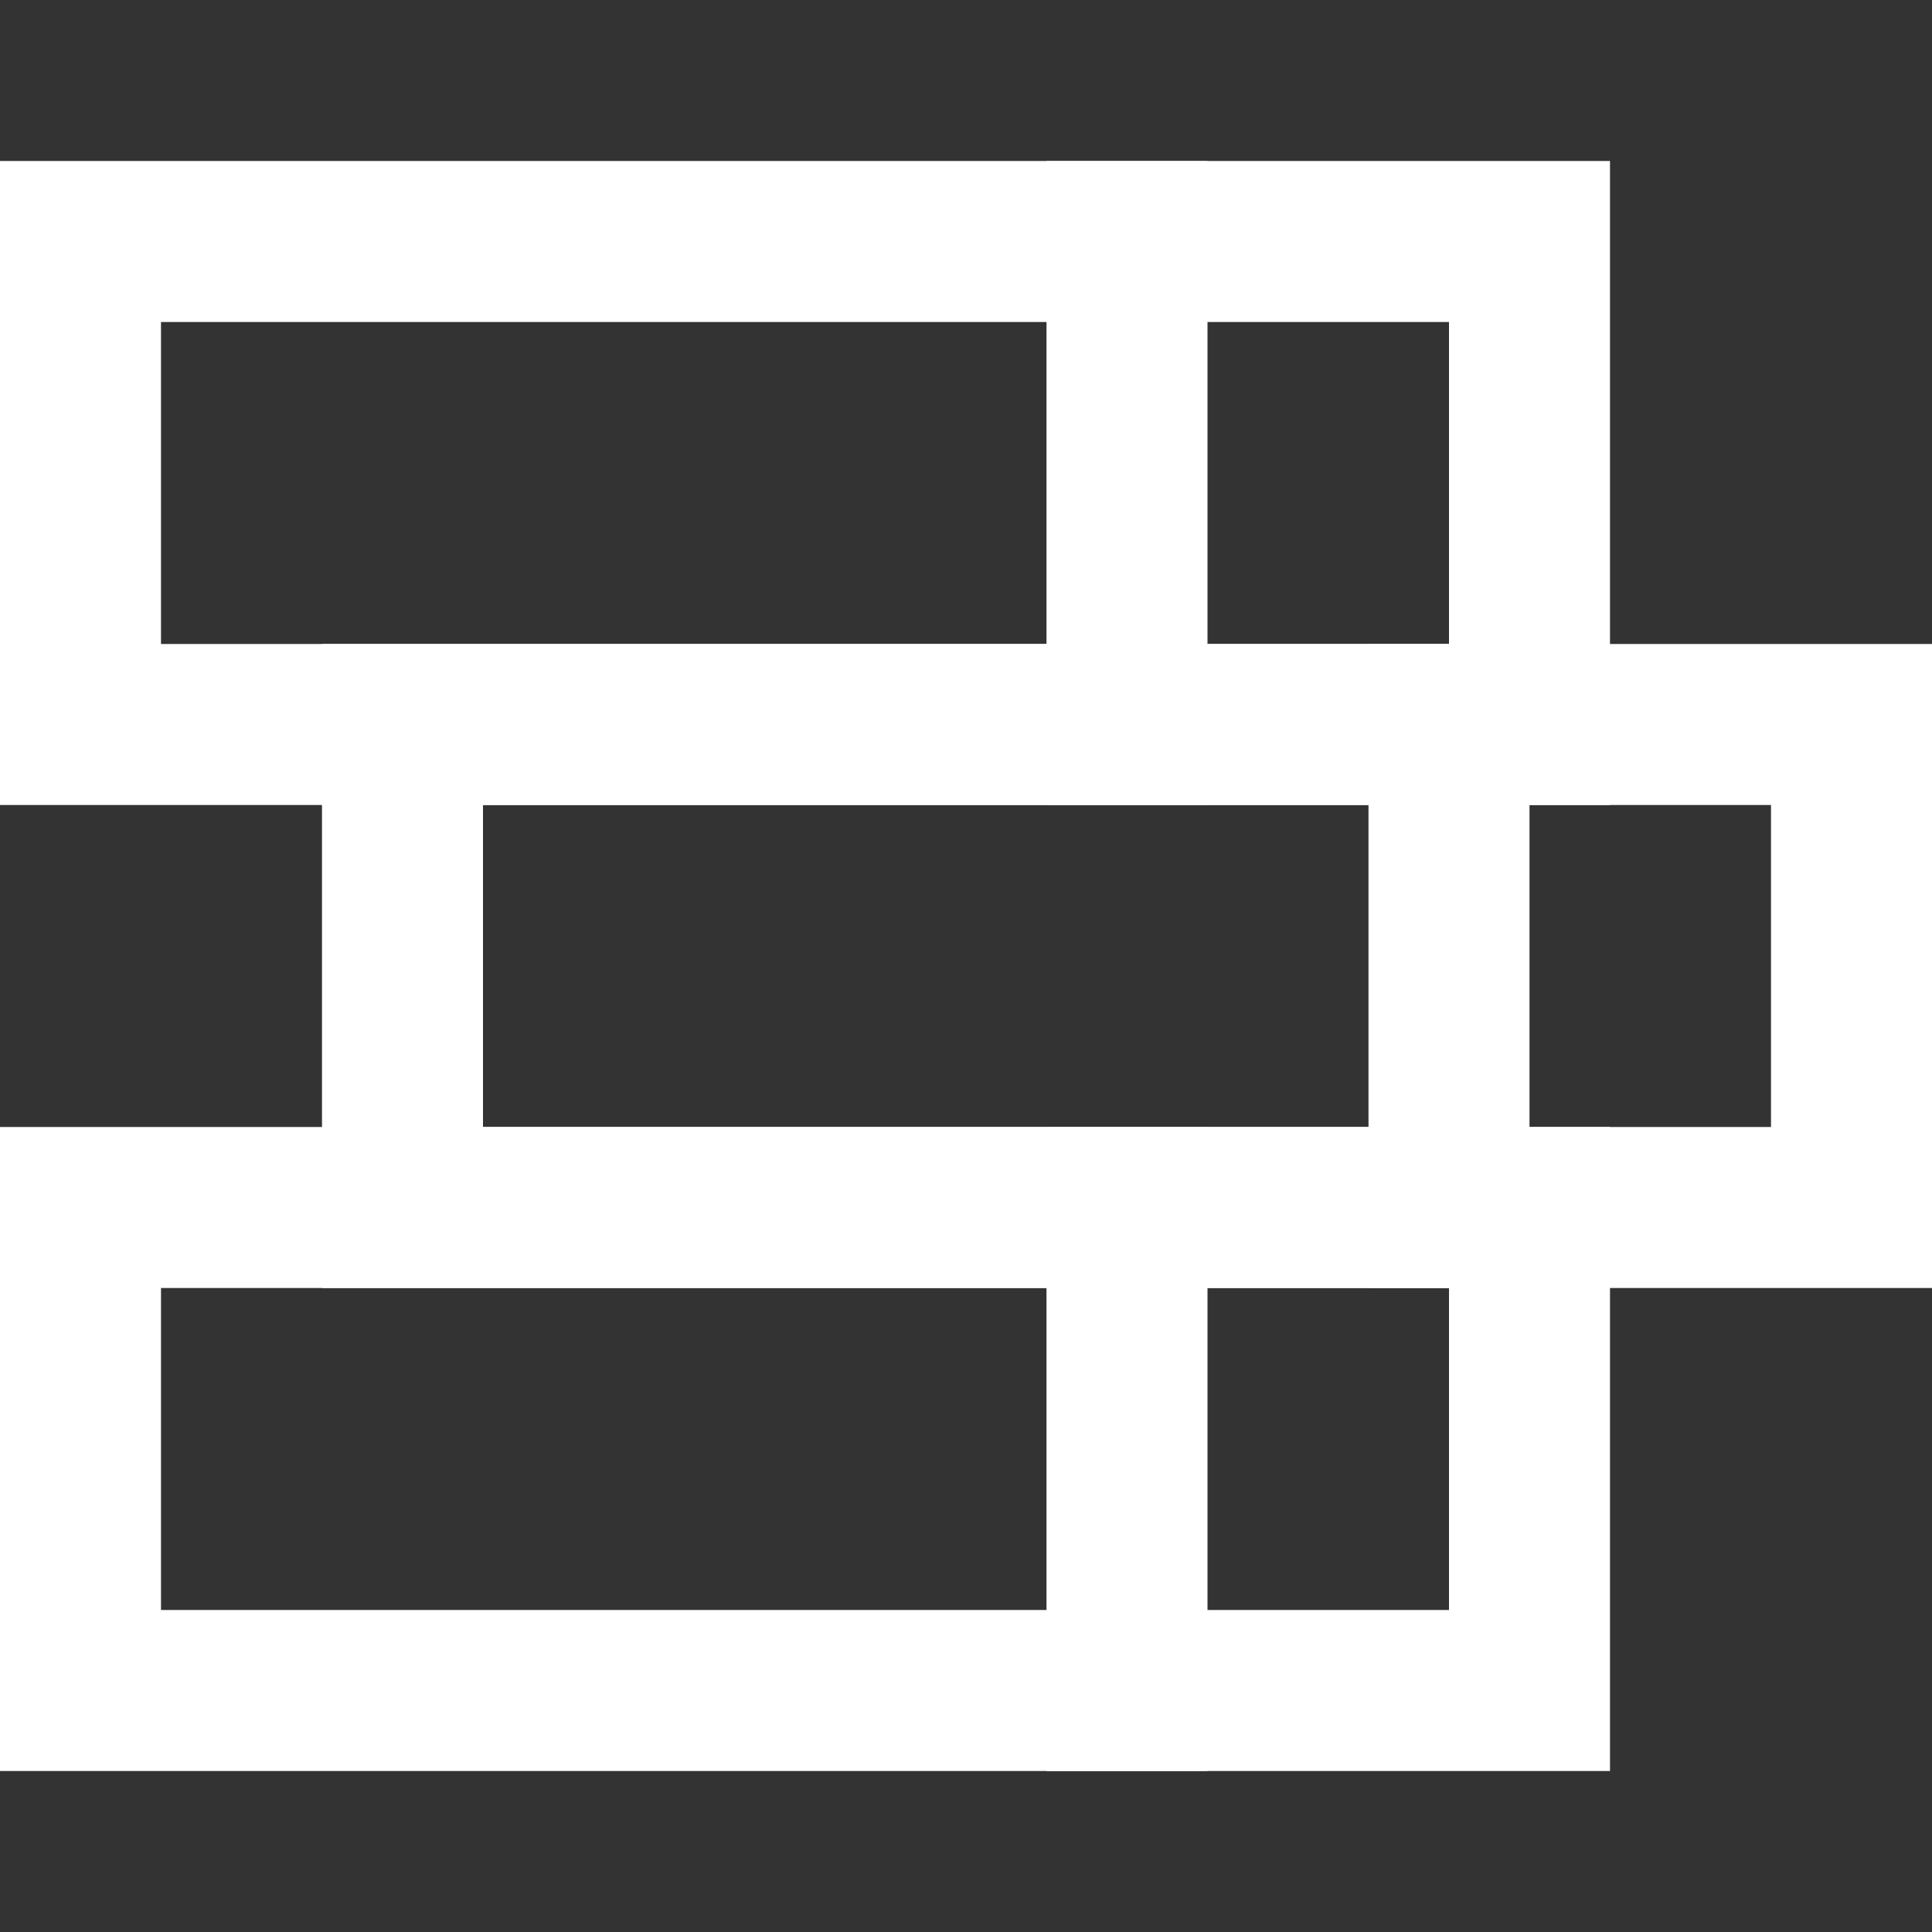 <svg xmlns="http://www.w3.org/2000/svg" height="24" width="24" viewBox="0 0 24 24"><rect x="0" y="0" width="24" height="24" fill="#333333" stroke="none"/><title>books 46</title><g stroke-linecap="square" stroke-width="2" fill="none" stroke="#ffffff" stroke-linejoin="miter" class="nc-icon-wrapper" stroke-miterlimit="10"><line x1="14" y1="3" x2="14" y2="9" stroke="#ffffff"></line> <line x1="18" y1="9" x2="18" y2="15" stroke="#ffffff"></line> <line x1="14" y1="15" x2="14" y2="21" stroke="#ffffff"></line> <rect x="1" y="3" width="18" height="6"></rect> <rect x="5" y="9" width="18" height="6"></rect> <rect x="1" y="15" width="18" height="6"></rect></g></svg>